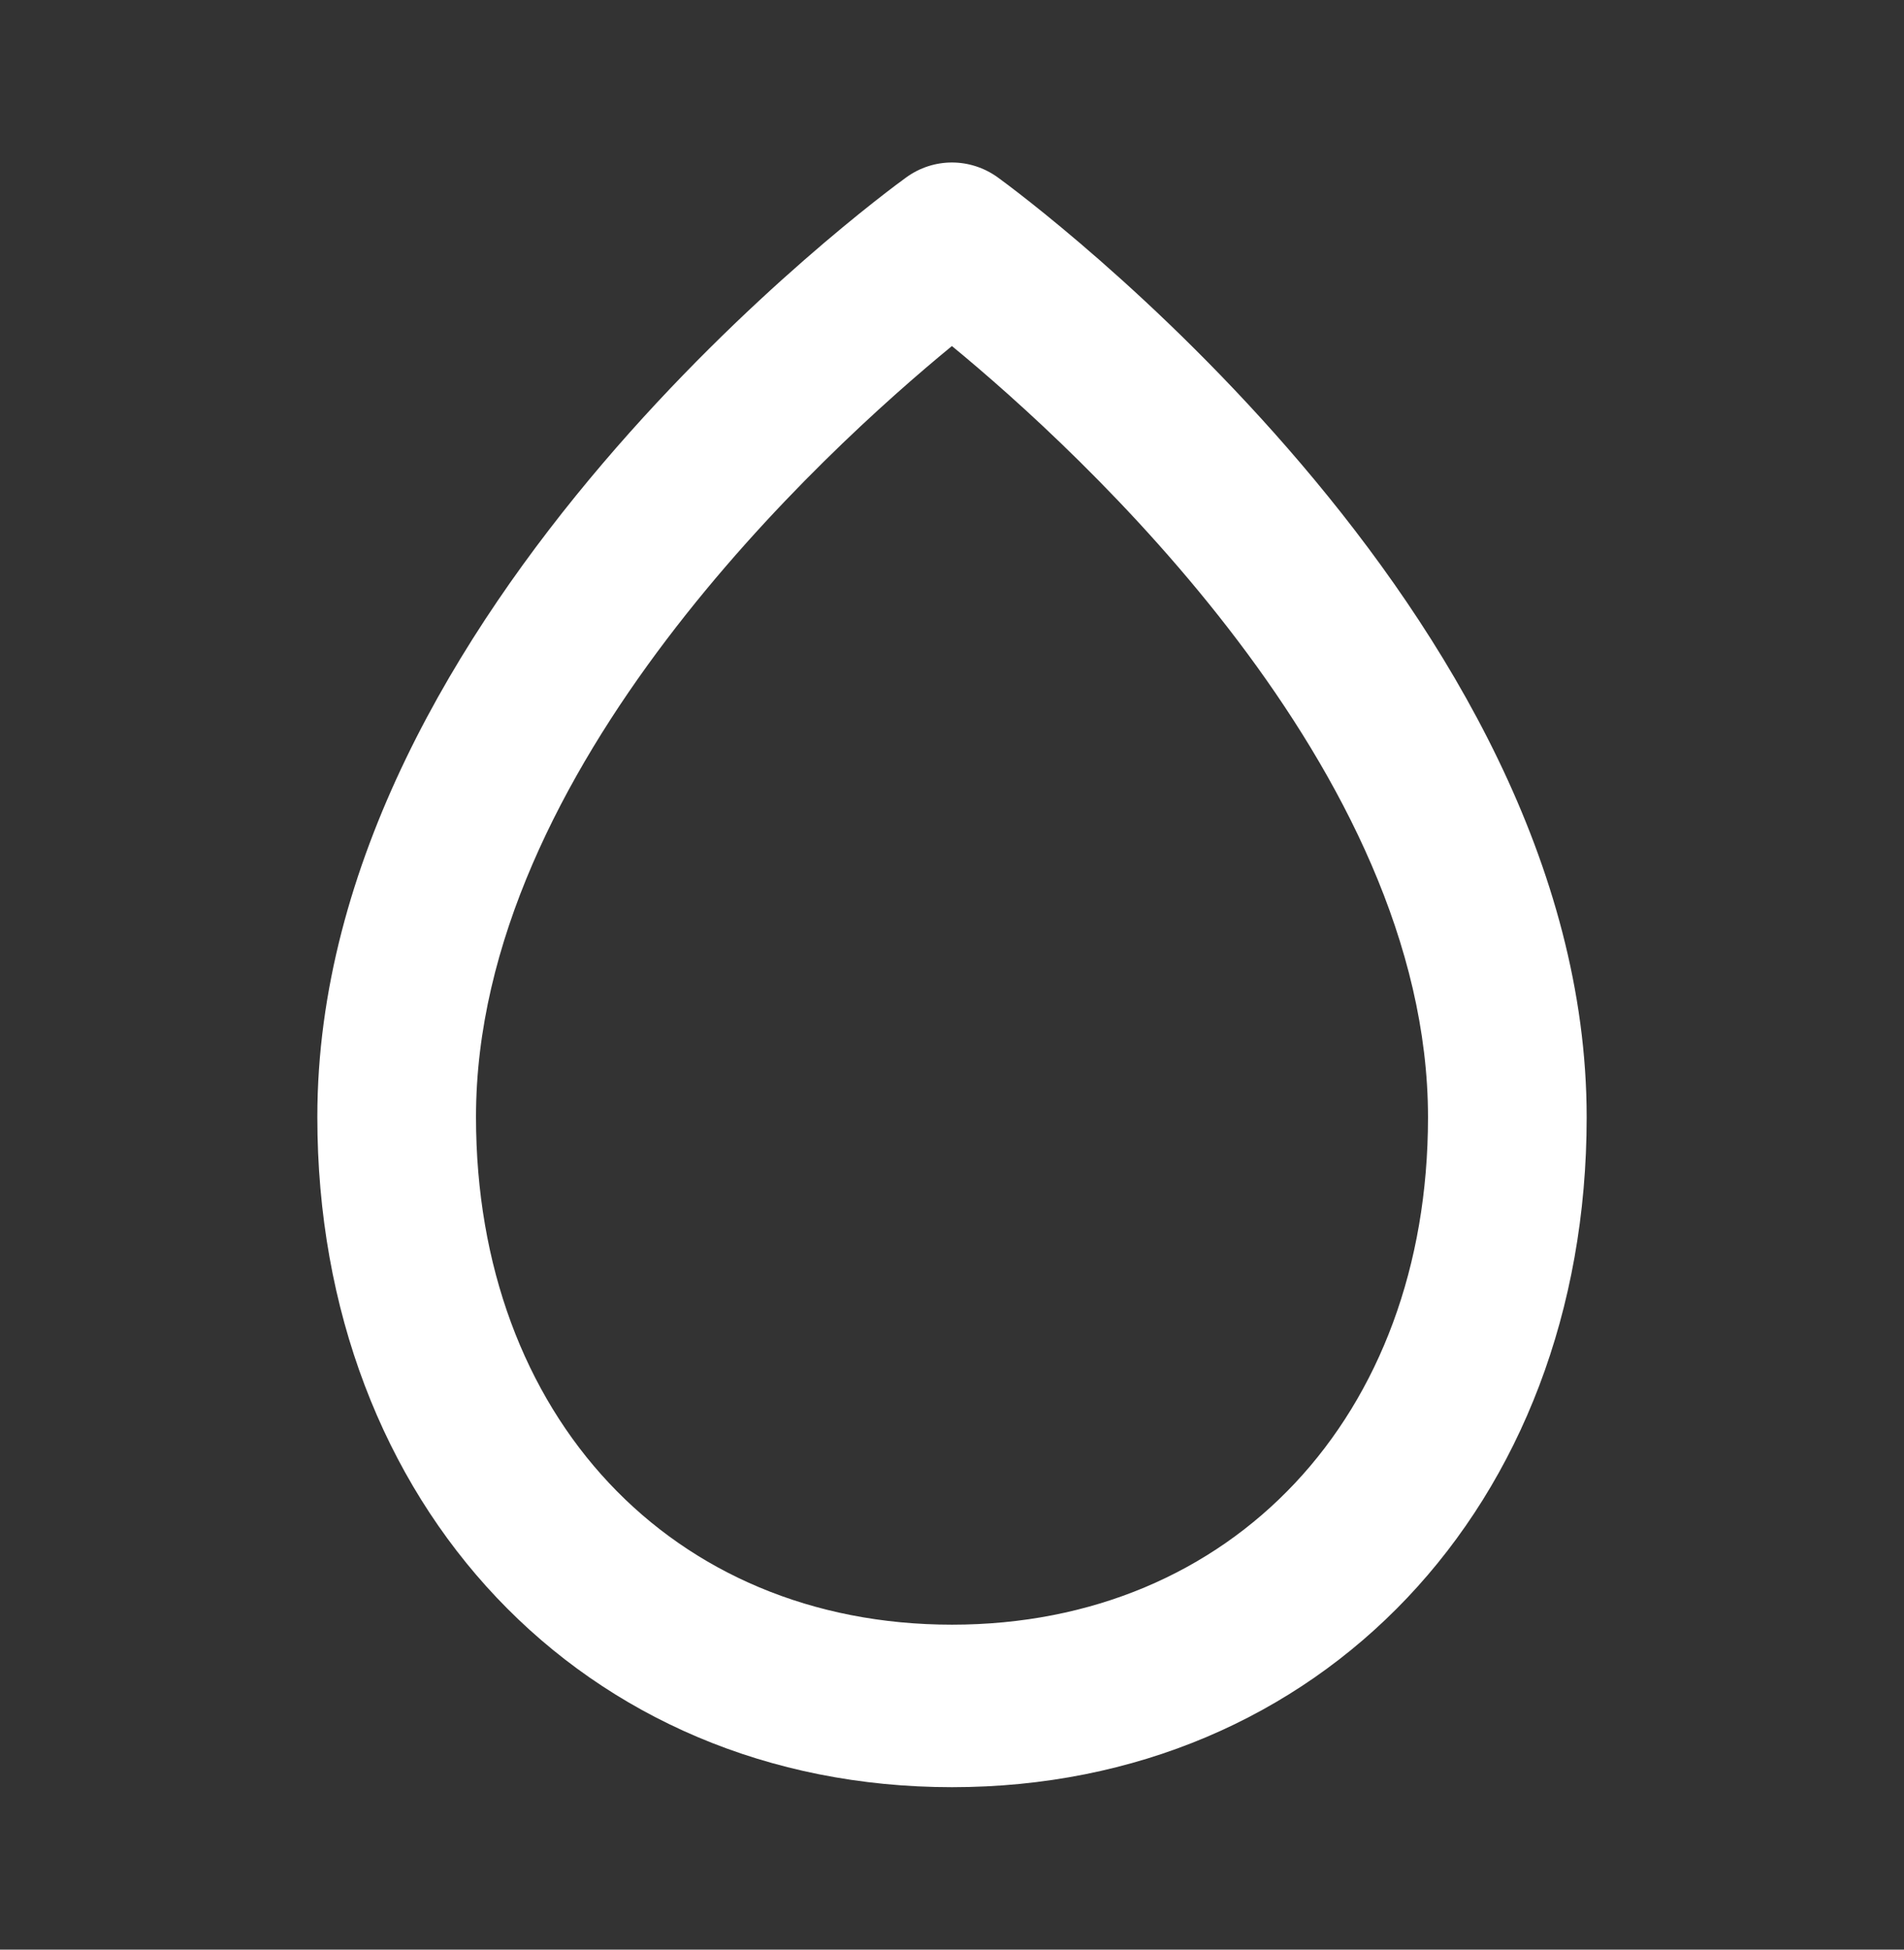 <svg width="42" height="43" viewBox="0 0 42 43" fill="none" xmlns="http://www.w3.org/2000/svg">
<rect x="0" y="0" width="42" height="43" fill="#333333" stroke="none"/>
<path d="M21 39.417C29.113 39.417 35 33.203 35 24.643C35 13.477 22.544 4.3 22.013 3.915C21.404 3.474 20.594 3.474 19.99 3.913C19.46 4.295 7 13.443 7 24.635C7 33.2 12.887 39.417 21 39.417ZM20.998 7.632C23.807 9.944 31.5 16.974 31.5 24.643C31.5 31.232 27.181 35.833 21 35.833C14.819 35.833 10.5 31.229 10.5 24.635C10.5 16.949 18.189 9.938 20.998 7.632Z" fill="white"/>
</svg>

